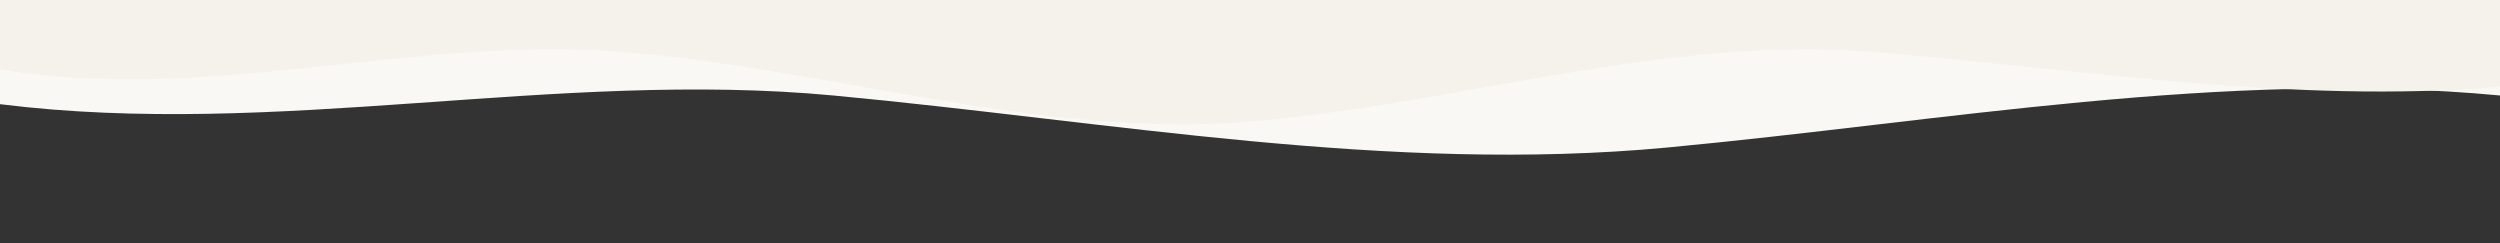 <svg xmlns="http://www.w3.org/2000/svg" preserveAspectRatio="none" viewBox="0 0 1440 140">

  
  <rect x="0" y="0" width="1440" height="140" fill="#333333" stroke="none"/>

  
  <path fill="#FAF8F4" d="M0,60 
       C160,80 320,40 480,55 
       640,70 800,100 960,85 
       1120,70 1280,40 1440,55 
       L1440,0 L0,0 Z"></path>

  
  <path fill="#F5F1EB" d="M0,40 
       C120,60 240,20 360,30 
       480,40 600,80 720,70 
       840,60 960,20 1080,30 
       1200,40 1320,60 1440,50 
       L1440,0 L0,0 Z"></path>

</svg>

